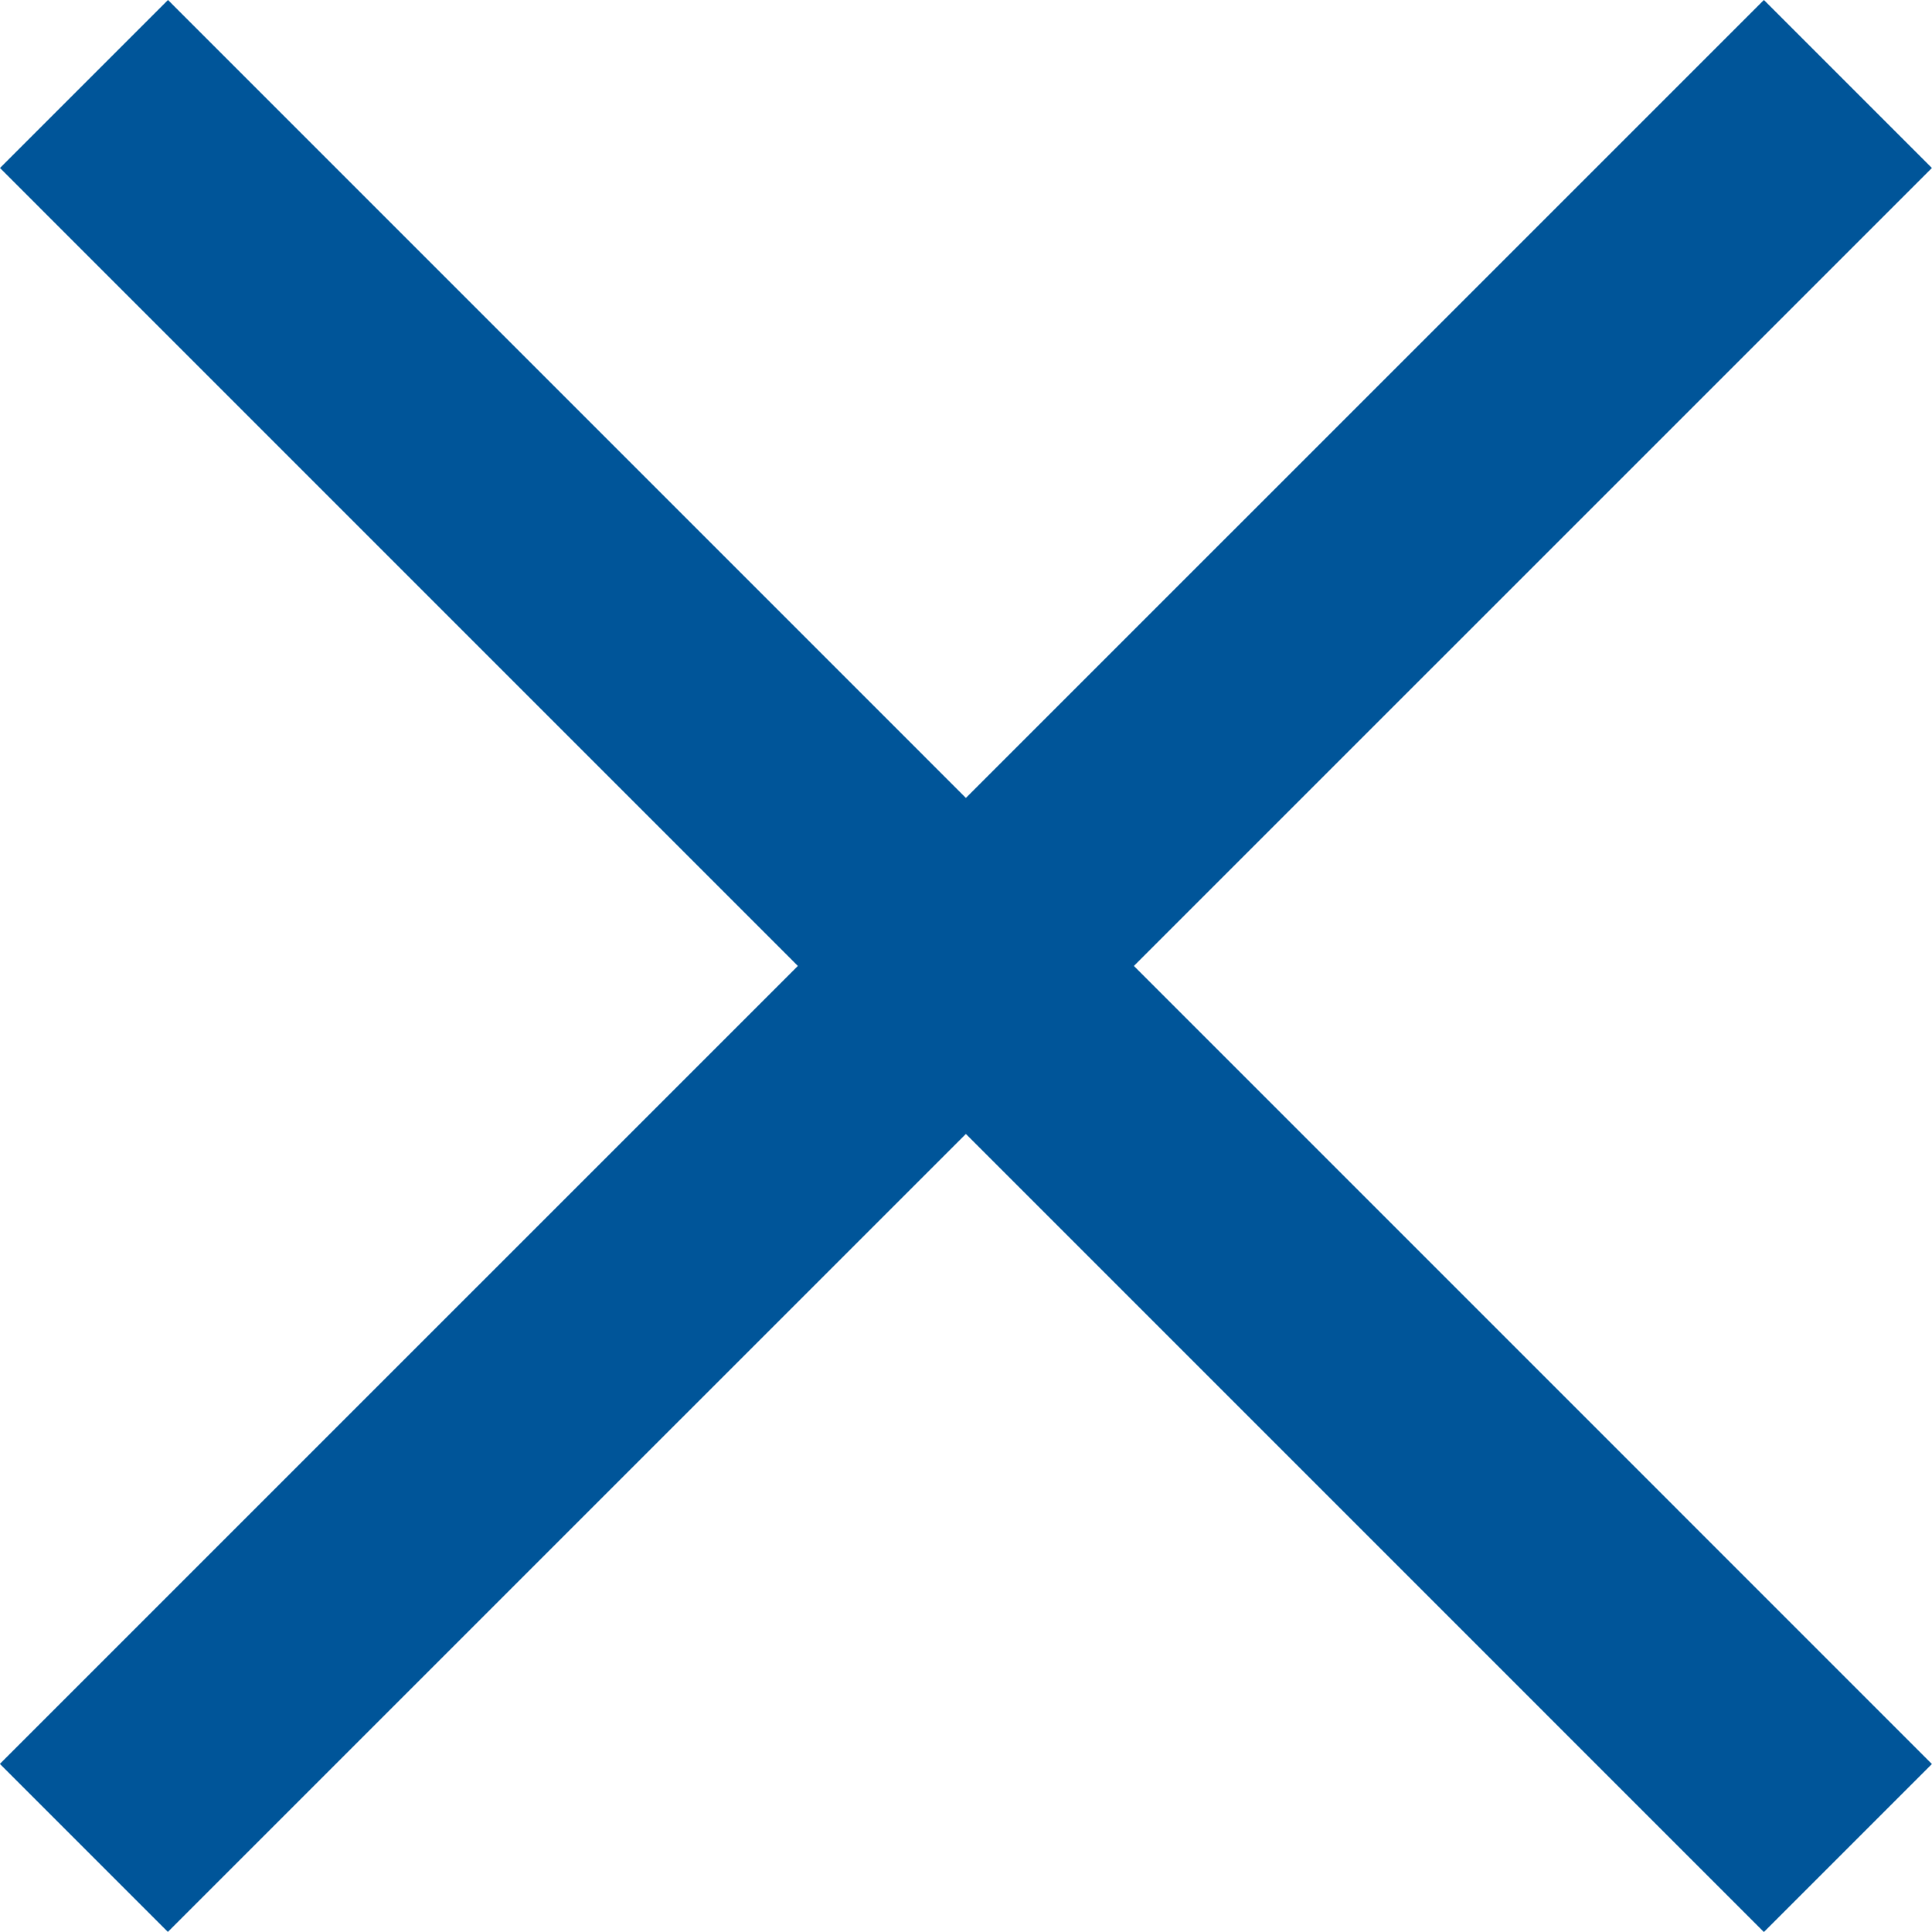 <svg xmlns="http://www.w3.org/2000/svg" width="16.263" height="16.263" viewBox="0 0 16.263 16.263">
  <g id="Group_14558" data-name="Group 14558" transform="translate(-303.893 -530.293)">
    <path id="Path_15115" data-name="Path 15115" d="M3994.6-15958l14.848,14.849" transform="translate(-3690 16489)" fill="none" stroke="#059" stroke-width="2"/>
    <path id="Path_15116" data-name="Path 15116" d="M3994.6-15958l14.848,14.849" transform="translate(-15638.552 -3463.6) rotate(90)" fill="none" stroke="#059" stroke-width="2"/>
  </g>
</svg>
